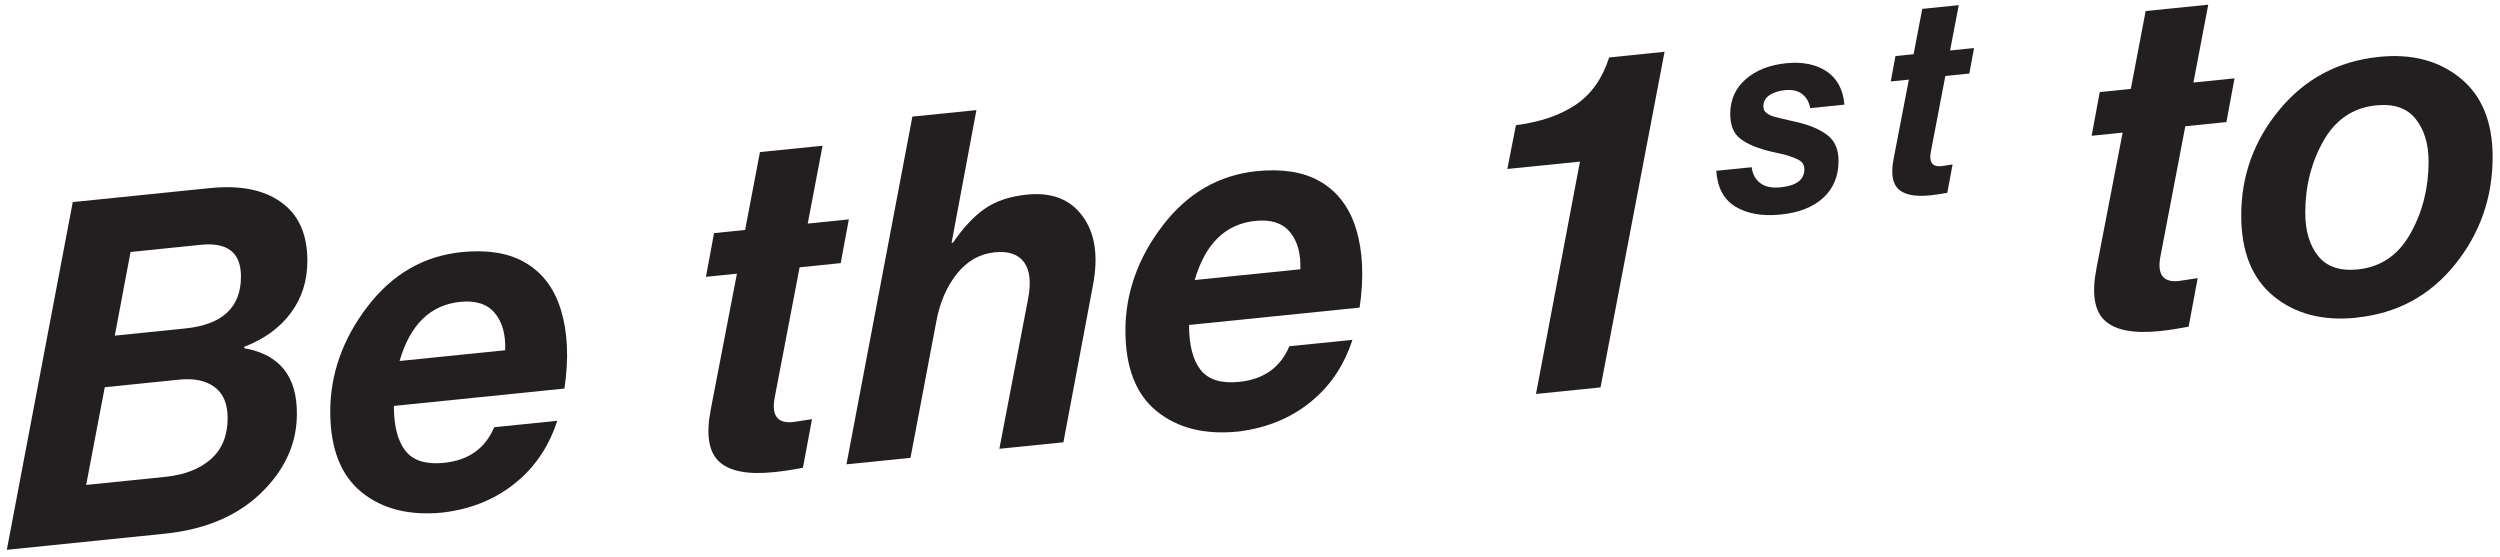 <svg width="265" height="59" viewBox="0 0 265 59" fill="none" xmlns="http://www.w3.org/2000/svg">
<path d="M0.723 58.281L7.712 21.421L22.249 19.938C25.42 19.616 27.924 20.103 29.747 21.4C31.641 22.725 32.581 24.803 32.581 27.633C32.581 29.753 32 31.602 30.83 33.17C29.668 34.739 28.018 35.936 25.894 36.76V36.91C29.639 37.576 31.498 39.898 31.469 43.874C31.469 46.804 30.357 49.447 28.125 51.797C25.557 54.519 21.998 56.11 17.434 56.575L0.716 58.281H0.723ZM11.106 41.044L9.132 51.403L17.492 50.55C19.551 50.343 21.172 49.712 22.356 48.666C23.54 47.62 24.129 46.166 24.129 44.318C24.129 42.799 23.662 41.703 22.737 41.022C21.811 40.342 20.57 40.084 19.013 40.241L11.113 41.044H11.106ZM12.168 35.578L19.666 34.811C23.583 34.41 25.542 32.576 25.542 29.309C25.542 26.78 24.122 25.663 21.287 25.949L13.839 26.709L12.168 35.578Z" fill="#231F20"/>
<path d="M59.833 41.187L41.751 43.028C41.751 45.185 42.167 46.775 42.992 47.807C43.818 48.838 45.181 49.254 47.068 49.06C49.665 48.795 51.438 47.534 52.385 45.285L59.072 44.604C58.261 47.112 56.927 49.189 55.068 50.823C52.873 52.764 50.175 53.932 46.96 54.326C43.416 54.684 40.538 53.968 38.321 52.17C36.111 50.371 35.006 47.52 35.006 43.608C35.006 39.697 36.319 35.922 38.96 32.49C41.593 29.051 44.915 27.131 48.941 26.723C51.574 26.458 53.755 26.787 55.477 27.726C57.4 28.779 58.728 30.477 59.452 32.834C60.177 35.184 60.306 37.97 59.833 41.187ZM48.79 31.996C45.618 32.318 43.473 34.41 42.354 38.264L53.547 37.125C53.612 35.47 53.253 34.152 52.456 33.192C51.66 32.225 50.44 31.831 48.783 31.996H48.79Z" fill="#231F20"/>
<path d="M74.829 29.345L75.69 24.71L78.983 24.373L80.555 16.12L87.192 15.447L85.62 23.7L89.976 23.255L89.115 27.89L84.759 28.335L82.126 42.104C81.753 44.031 82.399 44.905 84.049 44.74L86.072 44.432L85.111 49.583C83.963 49.806 82.93 49.956 82.018 50.049C79.285 50.328 77.355 49.963 76.242 48.946C75.13 47.928 74.822 46.102 75.331 43.451L78.115 29.008L74.822 29.345H74.829Z" fill="#231F20"/>
<path d="M103.501 11.664L100.868 25.734L101.018 25.72C102.131 24.094 103.271 22.883 104.441 22.088C105.603 21.292 107.081 20.805 108.875 20.626C111.473 20.361 113.432 21.12 114.752 22.912C116.072 24.695 116.438 27.124 115.864 30.183L112.721 46.883L105.933 47.57L108.976 31.688C109.313 29.932 109.169 28.636 108.545 27.79C107.921 26.945 106.881 26.594 105.431 26.744C103.845 26.909 102.511 27.669 101.427 29.023C100.344 30.384 99.619 32.074 99.246 34.095L96.512 48.53L89.725 49.218L96.713 12.359L103.501 11.671V11.664Z" fill="#231F20"/>
<path d="M144.12 32.605L126.038 34.446C126.038 36.602 126.455 38.193 127.28 39.224C128.105 40.256 129.468 40.671 131.355 40.478C133.953 40.213 135.725 38.952 136.672 36.702L143.359 36.022C142.549 38.529 141.214 40.607 139.356 42.24C137.16 44.182 134.462 45.349 131.248 45.743C127.703 46.102 124.826 45.385 122.609 43.587C120.399 41.789 119.294 38.938 119.294 35.026C119.294 31.114 120.607 27.339 123.247 23.907C125.881 20.469 129.203 18.549 133.228 18.14C135.861 17.875 138.043 18.205 139.765 19.143C141.688 20.196 143.015 21.894 143.74 24.251C144.464 26.608 144.594 29.388 144.12 32.605ZM133.077 23.413C129.906 23.735 127.76 25.827 126.641 29.682L137.834 28.543C137.899 26.888 137.54 25.569 136.744 24.609C135.947 23.642 134.728 23.248 133.07 23.413H133.077Z" fill="#231F20"/>
<path d="M162.811 41.775L167.475 17.13L159.776 17.911L160.688 13.269C163.256 12.939 165.366 12.223 167.023 11.105C168.674 9.995 169.857 8.325 170.568 6.09L176.444 5.488L169.657 41.065L162.819 41.76L162.811 41.775Z" fill="#231F20"/>
<path d="M188.779 22.74C186.827 22.94 185.227 22.661 183.978 21.916C182.73 21.171 182.041 19.895 181.926 18.104L185.679 17.725C185.758 18.427 186.052 18.978 186.561 19.387C187.071 19.795 187.81 19.953 188.779 19.852C190.429 19.68 191.261 19.05 191.261 17.947C191.261 17.689 191.197 17.474 191.067 17.288C190.938 17.102 190.68 16.937 190.3 16.779C189.919 16.622 189.575 16.507 189.281 16.428C188.987 16.349 188.47 16.227 187.745 16.07C186.346 15.74 185.277 15.303 184.524 14.745C183.777 14.193 183.404 13.305 183.404 12.087C183.404 10.597 183.942 9.371 185.026 8.411C186.109 7.459 187.537 6.885 189.309 6.706C191.06 6.527 192.502 6.814 193.622 7.566C194.741 8.318 195.373 9.493 195.509 11.091L191.878 11.463C191.778 10.847 191.505 10.353 191.053 9.988C190.601 9.622 189.977 9.479 189.195 9.558C188.563 9.622 188.025 9.794 187.587 10.073C187.15 10.353 186.92 10.761 186.92 11.291C186.92 11.428 186.942 11.556 186.992 11.664C187.042 11.779 187.128 11.879 187.257 11.979C187.387 12.072 187.509 12.151 187.623 12.208C187.745 12.266 187.932 12.33 188.183 12.402C188.441 12.473 188.664 12.531 188.85 12.567C189.037 12.61 189.309 12.674 189.675 12.76C190.041 12.853 190.35 12.925 190.608 12.975C191.928 13.29 192.969 13.749 193.737 14.351C194.504 14.952 194.885 15.848 194.885 17.051C194.885 18.663 194.346 19.967 193.277 20.956C192.201 21.951 190.701 22.546 188.771 22.74H188.779Z" fill="#231F20"/>
<path d="M200.417 8.641L200.919 5.94L202.842 5.746L203.76 0.939L207.628 0.545L206.709 5.352L209.249 5.094L208.747 7.795L206.207 8.053L204.672 16.077C204.456 17.202 204.83 17.71 205.791 17.61L206.975 17.431L206.415 20.433C205.748 20.562 205.145 20.648 204.614 20.705C203.021 20.87 201.895 20.655 201.249 20.06C200.596 19.466 200.424 18.398 200.718 16.858L202.34 8.44L200.424 8.633L200.417 8.641Z" fill="#231F20"/>
<path d="M221.713 14.393L222.574 9.758L225.867 9.422L227.439 1.169L234.076 0.495L232.504 8.748L236.86 8.304L235.999 12.939L231.643 13.383L229.01 27.153C228.637 29.08 229.283 29.954 230.933 29.789L232.956 29.481L231.995 34.632C230.847 34.847 229.814 35.005 228.902 35.098C226.169 35.377 224.238 35.012 223.126 33.994C222.014 32.977 221.706 31.15 222.215 28.5L224.999 14.057L221.706 14.393H221.713Z" fill="#231F20"/>
<path d="M249.775 33.679C246.231 34.037 243.31 33.285 241.014 31.408C238.718 29.538 237.57 26.68 237.57 22.833C237.57 18.62 238.926 14.873 241.646 11.599C244.365 8.325 247.881 6.463 252.207 6.026C255.652 5.675 258.515 6.427 260.796 8.282C263.078 10.138 264.219 12.925 264.219 16.629C264.219 20.941 262.884 24.753 260.215 28.055C257.546 31.358 254.066 33.235 249.782 33.665L249.775 33.679ZM244.358 22.553C244.358 24.473 244.817 26.006 245.728 27.138C246.64 28.277 248.039 28.75 249.933 28.557C252.365 28.306 254.224 27.045 255.508 24.753C256.792 22.467 257.431 19.924 257.431 17.123C257.431 15.267 256.979 13.763 256.061 12.61C255.149 11.456 253.75 10.976 251.856 11.17C249.423 11.42 247.565 12.674 246.281 14.945C244.996 17.216 244.358 19.752 244.358 22.546V22.553Z" fill="#231F20"/>
</svg>
